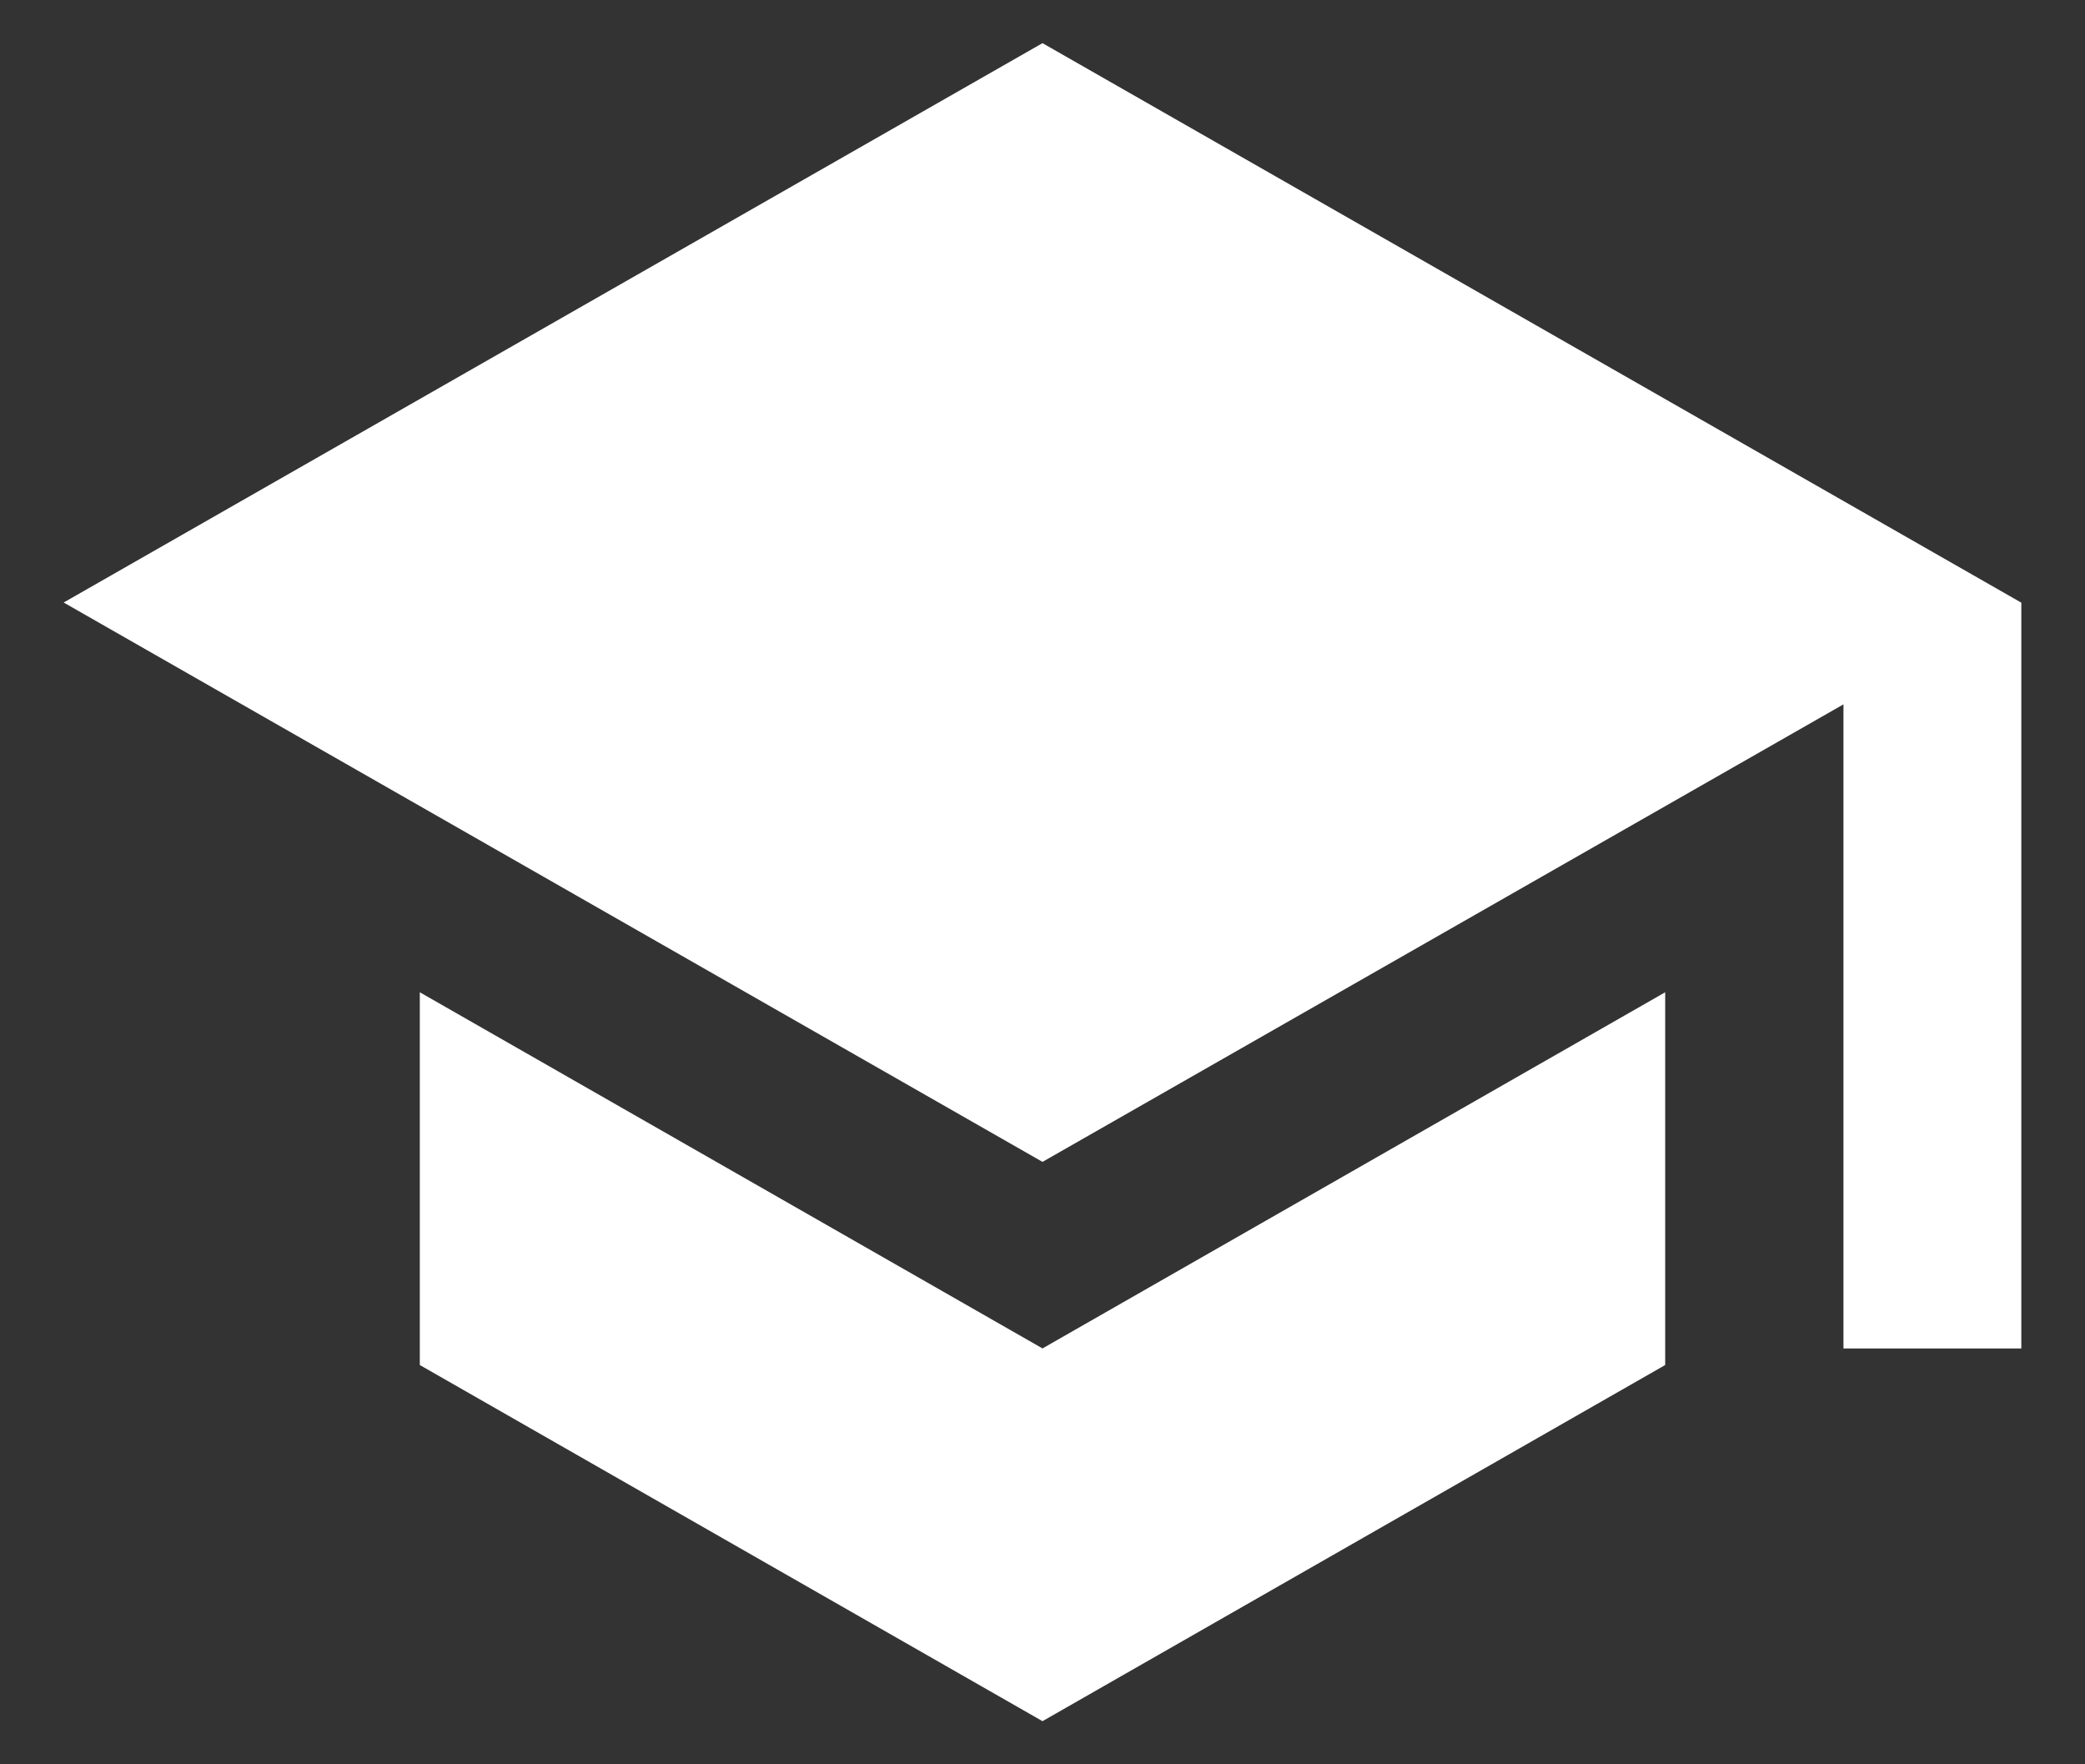 <svg xmlns="http://www.w3.org/2000/svg" xmlns:xlink="http://www.w3.org/1999/xlink" width="26" height="22" viewBox="0 0 26 22">
  <rect x="0" y="0" width="26" height="22" fill="#333333" stroke="none"/>
  <defs>
    <clipPath id="clip-Private_markets_academy_icon">
      <rect width="26" height="22"/>
    </clipPath>
  </defs>
  <g id="Private_markets_academy_icon" data-name="Private markets academy icon" clip-path="url(#clip-Private_markets_academy_icon)">
    <path id="Icon_ionic-md-school" data-name="Icon ionic-md-school" d="M6.691,16.335v4.648l7.765,4.441,7.765-4.441V16.335l-7.765,4.441ZM14.456,4.5,2.25,11.475l12.206,6.975,9.988-5.705v8.032h2.218v-9.3Z" transform="translate(-1.456 -3.962)" fill="#fff"/>
  </g>
</svg>
